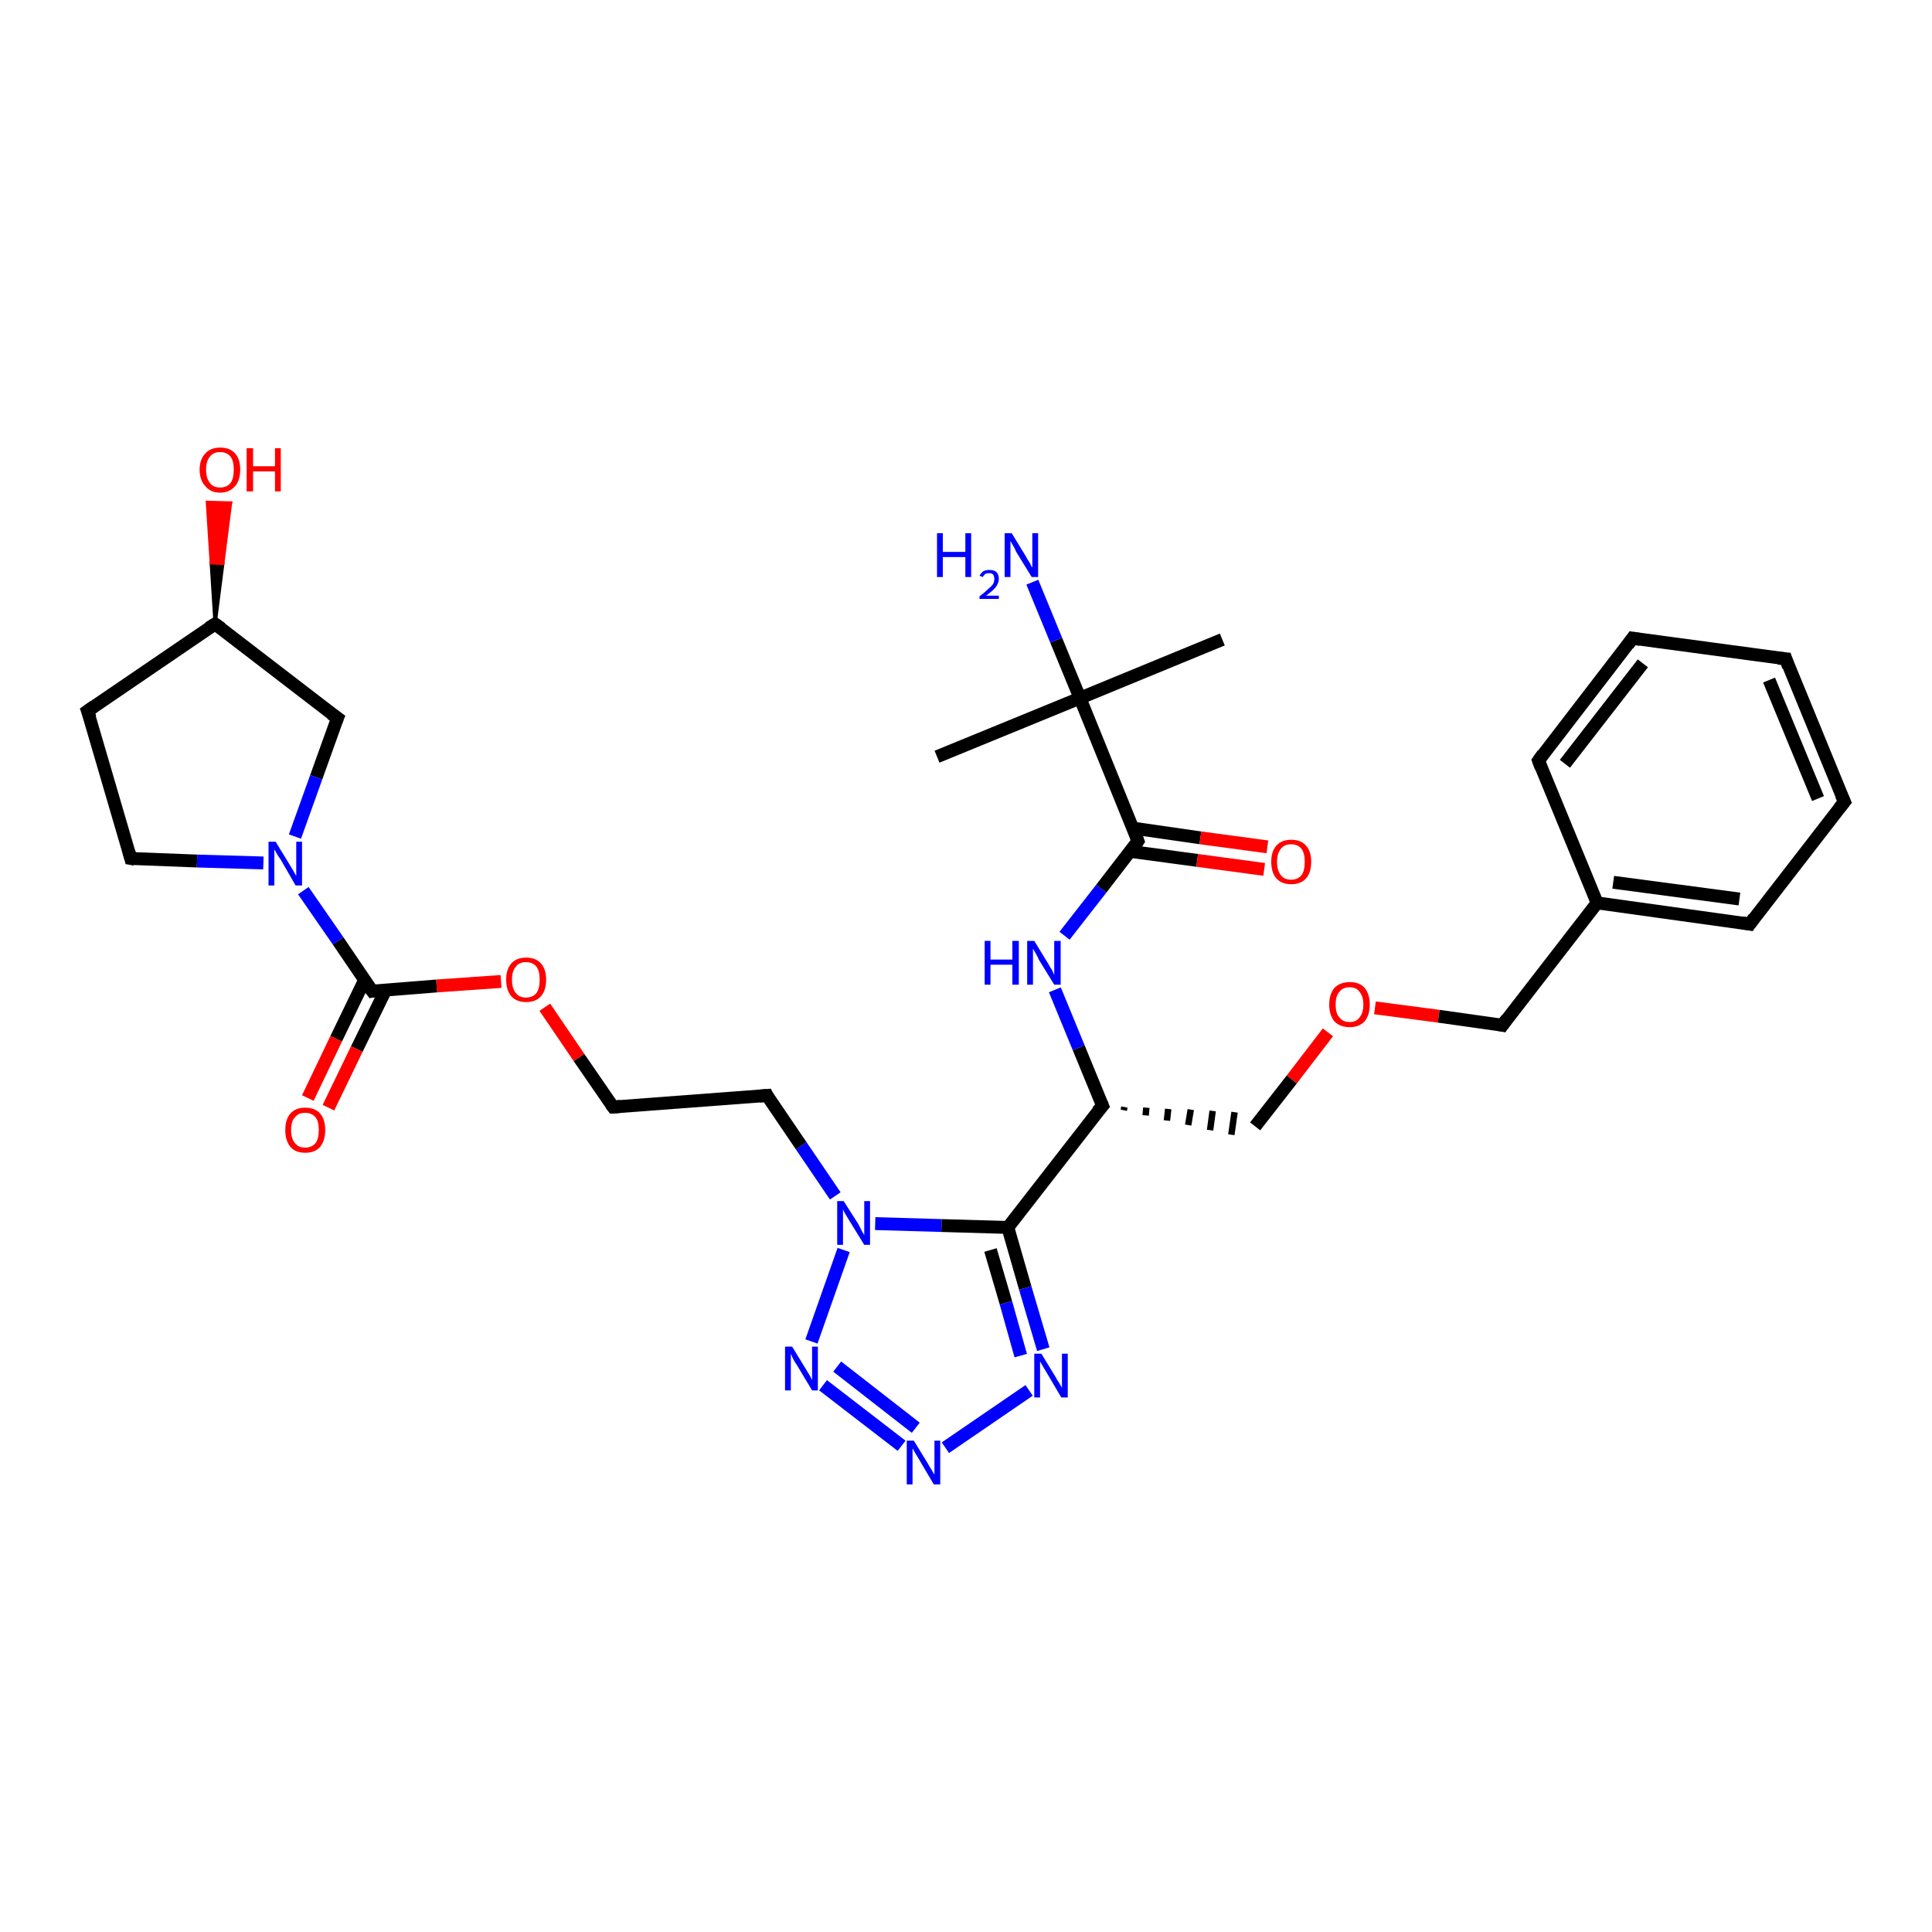 <?xml version='1.0' encoding='iso-8859-1'?>
<svg version='1.1' baseProfile='full'
              xmlns='http://www.w3.org/2000/svg'
                      xmlns:rdkit='http://www.rdkit.org/xml'
                      xmlns:xlink='http://www.w3.org/1999/xlink'
                  xml:space='preserve'
width='300px' height='300px' viewBox='0 0 300 300'>
<!-- END OF HEADER -->
<rect style='opacity:1.0;fill:#FFFFFF;stroke:none' width='300.0' height='300.0' x='0.0' y='0.0'> </rect>
<path class='bond-0 atom-0 atom-1' d='M 145.5,117.5 L 167.7,108.4' style='fill:none;fill-rule:evenodd;stroke:#000000;stroke-width:2.0px;stroke-linecap:butt;stroke-linejoin:miter;stroke-opacity:1' />
<path class='bond-1 atom-1 atom-2' d='M 167.7,108.4 L 189.8,99.3' style='fill:none;fill-rule:evenodd;stroke:#000000;stroke-width:2.0px;stroke-linecap:butt;stroke-linejoin:miter;stroke-opacity:1' />
<path class='bond-2 atom-1 atom-3' d='M 167.7,108.4 L 164.0,99.4' style='fill:none;fill-rule:evenodd;stroke:#000000;stroke-width:2.0px;stroke-linecap:butt;stroke-linejoin:miter;stroke-opacity:1' />
<path class='bond-2 atom-1 atom-3' d='M 164.0,99.4 L 160.3,90.4' style='fill:none;fill-rule:evenodd;stroke:#0000FF;stroke-width:2.0px;stroke-linecap:butt;stroke-linejoin:miter;stroke-opacity:1' />
<path class='bond-3 atom-1 atom-4' d='M 167.7,108.4 L 176.7,130.6' style='fill:none;fill-rule:evenodd;stroke:#000000;stroke-width:2.0px;stroke-linecap:butt;stroke-linejoin:miter;stroke-opacity:1' />
<path class='bond-4 atom-4 atom-5' d='M 175.5,132.2 L 185.9,133.6' style='fill:none;fill-rule:evenodd;stroke:#000000;stroke-width:2.0px;stroke-linecap:butt;stroke-linejoin:miter;stroke-opacity:1' />
<path class='bond-4 atom-4 atom-5' d='M 185.9,133.6 L 196.3,135.0' style='fill:none;fill-rule:evenodd;stroke:#FF0000;stroke-width:2.0px;stroke-linecap:butt;stroke-linejoin:miter;stroke-opacity:1' />
<path class='bond-4 atom-4 atom-5' d='M 176.0,128.6 L 186.4,130.1' style='fill:none;fill-rule:evenodd;stroke:#000000;stroke-width:2.0px;stroke-linecap:butt;stroke-linejoin:miter;stroke-opacity:1' />
<path class='bond-4 atom-4 atom-5' d='M 186.4,130.1 L 196.8,131.5' style='fill:none;fill-rule:evenodd;stroke:#FF0000;stroke-width:2.0px;stroke-linecap:butt;stroke-linejoin:miter;stroke-opacity:1' />
<path class='bond-5 atom-4 atom-6' d='M 176.7,130.6 L 171.0,138.0' style='fill:none;fill-rule:evenodd;stroke:#000000;stroke-width:2.0px;stroke-linecap:butt;stroke-linejoin:miter;stroke-opacity:1' />
<path class='bond-5 atom-4 atom-6' d='M 171.0,138.0 L 165.3,145.3' style='fill:none;fill-rule:evenodd;stroke:#0000FF;stroke-width:2.0px;stroke-linecap:butt;stroke-linejoin:miter;stroke-opacity:1' />
<path class='bond-6 atom-6 atom-7' d='M 163.8,153.7 L 167.5,162.7' style='fill:none;fill-rule:evenodd;stroke:#0000FF;stroke-width:2.0px;stroke-linecap:butt;stroke-linejoin:miter;stroke-opacity:1' />
<path class='bond-6 atom-6 atom-7' d='M 167.5,162.7 L 171.2,171.7' style='fill:none;fill-rule:evenodd;stroke:#000000;stroke-width:2.0px;stroke-linecap:butt;stroke-linejoin:miter;stroke-opacity:1' />
<path class='bond-7 atom-7 atom-8' d='M 174.5,172.4 L 174.6,171.9' style='fill:none;fill-rule:evenodd;stroke:#000000;stroke-width:1.0px;stroke-linecap:butt;stroke-linejoin:miter;stroke-opacity:1' />
<path class='bond-7 atom-7 atom-8' d='M 177.9,173.2 L 178.0,172.0' style='fill:none;fill-rule:evenodd;stroke:#000000;stroke-width:1.0px;stroke-linecap:butt;stroke-linejoin:miter;stroke-opacity:1' />
<path class='bond-7 atom-7 atom-8' d='M 181.2,174.0 L 181.4,172.2' style='fill:none;fill-rule:evenodd;stroke:#000000;stroke-width:1.0px;stroke-linecap:butt;stroke-linejoin:miter;stroke-opacity:1' />
<path class='bond-7 atom-7 atom-8' d='M 184.5,174.7 L 184.9,172.3' style='fill:none;fill-rule:evenodd;stroke:#000000;stroke-width:1.0px;stroke-linecap:butt;stroke-linejoin:miter;stroke-opacity:1' />
<path class='bond-7 atom-7 atom-8' d='M 187.9,175.5 L 188.3,172.5' style='fill:none;fill-rule:evenodd;stroke:#000000;stroke-width:1.0px;stroke-linecap:butt;stroke-linejoin:miter;stroke-opacity:1' />
<path class='bond-7 atom-7 atom-8' d='M 191.2,176.2 L 191.7,172.7' style='fill:none;fill-rule:evenodd;stroke:#000000;stroke-width:1.0px;stroke-linecap:butt;stroke-linejoin:miter;stroke-opacity:1' />
<path class='bond-8 atom-8 atom-9' d='M 194.9,174.9 L 200.6,167.6' style='fill:none;fill-rule:evenodd;stroke:#000000;stroke-width:2.0px;stroke-linecap:butt;stroke-linejoin:miter;stroke-opacity:1' />
<path class='bond-8 atom-8 atom-9' d='M 200.6,167.6 L 206.2,160.3' style='fill:none;fill-rule:evenodd;stroke:#FF0000;stroke-width:2.0px;stroke-linecap:butt;stroke-linejoin:miter;stroke-opacity:1' />
<path class='bond-9 atom-9 atom-10' d='M 213.5,156.5 L 223.4,157.8' style='fill:none;fill-rule:evenodd;stroke:#FF0000;stroke-width:2.0px;stroke-linecap:butt;stroke-linejoin:miter;stroke-opacity:1' />
<path class='bond-9 atom-9 atom-10' d='M 223.4,157.8 L 233.3,159.2' style='fill:none;fill-rule:evenodd;stroke:#000000;stroke-width:2.0px;stroke-linecap:butt;stroke-linejoin:miter;stroke-opacity:1' />
<path class='bond-10 atom-10 atom-11' d='M 233.3,159.2 L 248.0,140.2' style='fill:none;fill-rule:evenodd;stroke:#000000;stroke-width:2.0px;stroke-linecap:butt;stroke-linejoin:miter;stroke-opacity:1' />
<path class='bond-11 atom-11 atom-12' d='M 248.0,140.2 L 271.7,143.5' style='fill:none;fill-rule:evenodd;stroke:#000000;stroke-width:2.0px;stroke-linecap:butt;stroke-linejoin:miter;stroke-opacity:1' />
<path class='bond-11 atom-11 atom-12' d='M 250.5,137.0 L 270.1,139.6' style='fill:none;fill-rule:evenodd;stroke:#000000;stroke-width:2.0px;stroke-linecap:butt;stroke-linejoin:miter;stroke-opacity:1' />
<path class='bond-12 atom-12 atom-13' d='M 271.7,143.5 L 286.4,124.5' style='fill:none;fill-rule:evenodd;stroke:#000000;stroke-width:2.0px;stroke-linecap:butt;stroke-linejoin:miter;stroke-opacity:1' />
<path class='bond-13 atom-13 atom-14' d='M 286.4,124.5 L 277.3,102.3' style='fill:none;fill-rule:evenodd;stroke:#000000;stroke-width:2.0px;stroke-linecap:butt;stroke-linejoin:miter;stroke-opacity:1' />
<path class='bond-13 atom-13 atom-14' d='M 282.3,124.0 L 274.7,105.6' style='fill:none;fill-rule:evenodd;stroke:#000000;stroke-width:2.0px;stroke-linecap:butt;stroke-linejoin:miter;stroke-opacity:1' />
<path class='bond-14 atom-14 atom-15' d='M 277.3,102.3 L 253.5,99.1' style='fill:none;fill-rule:evenodd;stroke:#000000;stroke-width:2.0px;stroke-linecap:butt;stroke-linejoin:miter;stroke-opacity:1' />
<path class='bond-15 atom-15 atom-16' d='M 253.5,99.1 L 238.9,118.1' style='fill:none;fill-rule:evenodd;stroke:#000000;stroke-width:2.0px;stroke-linecap:butt;stroke-linejoin:miter;stroke-opacity:1' />
<path class='bond-15 atom-15 atom-16' d='M 255.1,103.0 L 243.0,118.6' style='fill:none;fill-rule:evenodd;stroke:#000000;stroke-width:2.0px;stroke-linecap:butt;stroke-linejoin:miter;stroke-opacity:1' />
<path class='bond-16 atom-7 atom-17' d='M 171.2,171.7 L 156.5,190.6' style='fill:none;fill-rule:evenodd;stroke:#000000;stroke-width:2.0px;stroke-linecap:butt;stroke-linejoin:miter;stroke-opacity:1' />
<path class='bond-17 atom-17 atom-18' d='M 156.5,190.6 L 159.2,200.0' style='fill:none;fill-rule:evenodd;stroke:#000000;stroke-width:2.0px;stroke-linecap:butt;stroke-linejoin:miter;stroke-opacity:1' />
<path class='bond-17 atom-17 atom-18' d='M 159.2,200.0 L 162.0,209.5' style='fill:none;fill-rule:evenodd;stroke:#0000FF;stroke-width:2.0px;stroke-linecap:butt;stroke-linejoin:miter;stroke-opacity:1' />
<path class='bond-17 atom-17 atom-18' d='M 153.8,194.1 L 156.2,202.3' style='fill:none;fill-rule:evenodd;stroke:#000000;stroke-width:2.0px;stroke-linecap:butt;stroke-linejoin:miter;stroke-opacity:1' />
<path class='bond-17 atom-17 atom-18' d='M 156.2,202.3 L 158.5,210.5' style='fill:none;fill-rule:evenodd;stroke:#0000FF;stroke-width:2.0px;stroke-linecap:butt;stroke-linejoin:miter;stroke-opacity:1' />
<path class='bond-18 atom-18 atom-19' d='M 159.8,215.9 L 146.8,224.8' style='fill:none;fill-rule:evenodd;stroke:#0000FF;stroke-width:2.0px;stroke-linecap:butt;stroke-linejoin:miter;stroke-opacity:1' />
<path class='bond-19 atom-19 atom-20' d='M 140.0,224.5 L 127.8,215.1' style='fill:none;fill-rule:evenodd;stroke:#0000FF;stroke-width:2.0px;stroke-linecap:butt;stroke-linejoin:miter;stroke-opacity:1' />
<path class='bond-19 atom-19 atom-20' d='M 142.2,221.7 L 130.0,212.2' style='fill:none;fill-rule:evenodd;stroke:#0000FF;stroke-width:2.0px;stroke-linecap:butt;stroke-linejoin:miter;stroke-opacity:1' />
<path class='bond-20 atom-20 atom-21' d='M 126.0,208.3 L 131.0,194.1' style='fill:none;fill-rule:evenodd;stroke:#0000FF;stroke-width:2.0px;stroke-linecap:butt;stroke-linejoin:miter;stroke-opacity:1' />
<path class='bond-21 atom-21 atom-22' d='M 129.7,185.7 L 124.4,177.9' style='fill:none;fill-rule:evenodd;stroke:#0000FF;stroke-width:2.0px;stroke-linecap:butt;stroke-linejoin:miter;stroke-opacity:1' />
<path class='bond-21 atom-21 atom-22' d='M 124.4,177.9 L 119.1,170.1' style='fill:none;fill-rule:evenodd;stroke:#000000;stroke-width:2.0px;stroke-linecap:butt;stroke-linejoin:miter;stroke-opacity:1' />
<path class='bond-22 atom-22 atom-23' d='M 119.1,170.1 L 95.2,171.9' style='fill:none;fill-rule:evenodd;stroke:#000000;stroke-width:2.0px;stroke-linecap:butt;stroke-linejoin:miter;stroke-opacity:1' />
<path class='bond-23 atom-23 atom-24' d='M 95.2,171.9 L 89.9,164.2' style='fill:none;fill-rule:evenodd;stroke:#000000;stroke-width:2.0px;stroke-linecap:butt;stroke-linejoin:miter;stroke-opacity:1' />
<path class='bond-23 atom-23 atom-24' d='M 89.9,164.2 L 84.6,156.4' style='fill:none;fill-rule:evenodd;stroke:#FF0000;stroke-width:2.0px;stroke-linecap:butt;stroke-linejoin:miter;stroke-opacity:1' />
<path class='bond-24 atom-24 atom-25' d='M 77.8,152.4 L 67.8,153.1' style='fill:none;fill-rule:evenodd;stroke:#FF0000;stroke-width:2.0px;stroke-linecap:butt;stroke-linejoin:miter;stroke-opacity:1' />
<path class='bond-24 atom-24 atom-25' d='M 67.8,153.1 L 57.8,153.9' style='fill:none;fill-rule:evenodd;stroke:#000000;stroke-width:2.0px;stroke-linecap:butt;stroke-linejoin:miter;stroke-opacity:1' />
<path class='bond-25 atom-25 atom-26' d='M 56.6,152.2 L 52.2,161.3' style='fill:none;fill-rule:evenodd;stroke:#000000;stroke-width:2.0px;stroke-linecap:butt;stroke-linejoin:miter;stroke-opacity:1' />
<path class='bond-25 atom-25 atom-26' d='M 52.2,161.3 L 47.8,170.5' style='fill:none;fill-rule:evenodd;stroke:#FF0000;stroke-width:2.0px;stroke-linecap:butt;stroke-linejoin:miter;stroke-opacity:1' />
<path class='bond-25 atom-25 atom-26' d='M 59.9,153.7 L 55.4,162.9' style='fill:none;fill-rule:evenodd;stroke:#000000;stroke-width:2.0px;stroke-linecap:butt;stroke-linejoin:miter;stroke-opacity:1' />
<path class='bond-25 atom-25 atom-26' d='M 55.4,162.9 L 51.0,172.0' style='fill:none;fill-rule:evenodd;stroke:#FF0000;stroke-width:2.0px;stroke-linecap:butt;stroke-linejoin:miter;stroke-opacity:1' />
<path class='bond-26 atom-25 atom-27' d='M 57.8,153.9 L 52.5,146.1' style='fill:none;fill-rule:evenodd;stroke:#000000;stroke-width:2.0px;stroke-linecap:butt;stroke-linejoin:miter;stroke-opacity:1' />
<path class='bond-26 atom-25 atom-27' d='M 52.5,146.1 L 47.1,138.3' style='fill:none;fill-rule:evenodd;stroke:#0000FF;stroke-width:2.0px;stroke-linecap:butt;stroke-linejoin:miter;stroke-opacity:1' />
<path class='bond-27 atom-27 atom-28' d='M 40.9,134.0 L 30.6,133.7' style='fill:none;fill-rule:evenodd;stroke:#0000FF;stroke-width:2.0px;stroke-linecap:butt;stroke-linejoin:miter;stroke-opacity:1' />
<path class='bond-27 atom-27 atom-28' d='M 30.6,133.7 L 20.3,133.3' style='fill:none;fill-rule:evenodd;stroke:#000000;stroke-width:2.0px;stroke-linecap:butt;stroke-linejoin:miter;stroke-opacity:1' />
<path class='bond-28 atom-28 atom-29' d='M 20.3,133.3 L 13.6,110.4' style='fill:none;fill-rule:evenodd;stroke:#000000;stroke-width:2.0px;stroke-linecap:butt;stroke-linejoin:miter;stroke-opacity:1' />
<path class='bond-29 atom-29 atom-30' d='M 13.6,110.4 L 33.4,96.9' style='fill:none;fill-rule:evenodd;stroke:#000000;stroke-width:2.0px;stroke-linecap:butt;stroke-linejoin:miter;stroke-opacity:1' />
<path class='bond-30 atom-30 atom-31' d='M 33.4,96.9 L 32.8,87.4 L 34.6,87.5 Z' style='fill:#000000;fill-rule:evenodd;fill-opacity:1;stroke:#000000;stroke-width:0.5px;stroke-linecap:butt;stroke-linejoin:miter;stroke-opacity:1;' />
<path class='bond-30 atom-30 atom-31' d='M 32.8,87.4 L 35.8,78.1 L 32.2,78.0 Z' style='fill:#FF0000;fill-rule:evenodd;fill-opacity:1;stroke:#FF0000;stroke-width:0.5px;stroke-linecap:butt;stroke-linejoin:miter;stroke-opacity:1;' />
<path class='bond-30 atom-30 atom-31' d='M 32.8,87.4 L 34.6,87.5 L 35.8,78.1 Z' style='fill:#FF0000;fill-rule:evenodd;fill-opacity:1;stroke:#FF0000;stroke-width:0.5px;stroke-linecap:butt;stroke-linejoin:miter;stroke-opacity:1;' />
<path class='bond-31 atom-30 atom-32' d='M 33.4,96.9 L 52.4,111.5' style='fill:none;fill-rule:evenodd;stroke:#000000;stroke-width:2.0px;stroke-linecap:butt;stroke-linejoin:miter;stroke-opacity:1' />
<path class='bond-32 atom-16 atom-11' d='M 238.9,118.1 L 248.0,140.2' style='fill:none;fill-rule:evenodd;stroke:#000000;stroke-width:2.0px;stroke-linecap:butt;stroke-linejoin:miter;stroke-opacity:1' />
<path class='bond-33 atom-21 atom-17' d='M 135.9,190.0 L 146.2,190.3' style='fill:none;fill-rule:evenodd;stroke:#0000FF;stroke-width:2.0px;stroke-linecap:butt;stroke-linejoin:miter;stroke-opacity:1' />
<path class='bond-33 atom-21 atom-17' d='M 146.2,190.3 L 156.5,190.6' style='fill:none;fill-rule:evenodd;stroke:#000000;stroke-width:2.0px;stroke-linecap:butt;stroke-linejoin:miter;stroke-opacity:1' />
<path class='bond-34 atom-32 atom-27' d='M 52.4,111.5 L 49.1,120.7' style='fill:none;fill-rule:evenodd;stroke:#000000;stroke-width:2.0px;stroke-linecap:butt;stroke-linejoin:miter;stroke-opacity:1' />
<path class='bond-34 atom-32 atom-27' d='M 49.1,120.7 L 45.8,129.9' style='fill:none;fill-rule:evenodd;stroke:#0000FF;stroke-width:2.0px;stroke-linecap:butt;stroke-linejoin:miter;stroke-opacity:1' />
<path d='M 176.3,129.5 L 176.7,130.6 L 176.5,130.9' style='fill:none;stroke:#000000;stroke-width:2.0px;stroke-linecap:butt;stroke-linejoin:miter;stroke-opacity:1;' />
<path d='M 171.0,171.2 L 171.2,171.7 L 170.4,172.6' style='fill:none;stroke:#000000;stroke-width:2.0px;stroke-linecap:butt;stroke-linejoin:miter;stroke-opacity:1;' />
<path d='M 232.8,159.1 L 233.3,159.2 L 234.0,158.2' style='fill:none;stroke:#000000;stroke-width:2.0px;stroke-linecap:butt;stroke-linejoin:miter;stroke-opacity:1;' />
<path d='M 270.5,143.3 L 271.7,143.5 L 272.4,142.5' style='fill:none;stroke:#000000;stroke-width:2.0px;stroke-linecap:butt;stroke-linejoin:miter;stroke-opacity:1;' />
<path d='M 285.6,125.5 L 286.4,124.5 L 285.9,123.4' style='fill:none;stroke:#000000;stroke-width:2.0px;stroke-linecap:butt;stroke-linejoin:miter;stroke-opacity:1;' />
<path d='M 277.7,103.5 L 277.3,102.3 L 276.1,102.2' style='fill:none;stroke:#000000;stroke-width:2.0px;stroke-linecap:butt;stroke-linejoin:miter;stroke-opacity:1;' />
<path d='M 254.7,99.3 L 253.5,99.1 L 252.8,100.1' style='fill:none;stroke:#000000;stroke-width:2.0px;stroke-linecap:butt;stroke-linejoin:miter;stroke-opacity:1;' />
<path d='M 239.6,117.1 L 238.9,118.1 L 239.3,119.2' style='fill:none;stroke:#000000;stroke-width:2.0px;stroke-linecap:butt;stroke-linejoin:miter;stroke-opacity:1;' />
<path d='M 119.3,170.5 L 119.1,170.1 L 117.9,170.2' style='fill:none;stroke:#000000;stroke-width:2.0px;stroke-linecap:butt;stroke-linejoin:miter;stroke-opacity:1;' />
<path d='M 96.4,171.8 L 95.2,171.9 L 94.9,171.5' style='fill:none;stroke:#000000;stroke-width:2.0px;stroke-linecap:butt;stroke-linejoin:miter;stroke-opacity:1;' />
<path d='M 58.3,153.8 L 57.8,153.9 L 57.5,153.5' style='fill:none;stroke:#000000;stroke-width:2.0px;stroke-linecap:butt;stroke-linejoin:miter;stroke-opacity:1;' />
<path d='M 20.9,133.4 L 20.3,133.3 L 20.0,132.2' style='fill:none;stroke:#000000;stroke-width:2.0px;stroke-linecap:butt;stroke-linejoin:miter;stroke-opacity:1;' />
<path d='M 14.0,111.5 L 13.6,110.4 L 14.6,109.7' style='fill:none;stroke:#000000;stroke-width:2.0px;stroke-linecap:butt;stroke-linejoin:miter;stroke-opacity:1;' />
<path d='M 32.4,97.5 L 33.4,96.9 L 34.4,97.6' style='fill:none;stroke:#000000;stroke-width:2.0px;stroke-linecap:butt;stroke-linejoin:miter;stroke-opacity:1;' />
<path d='M 51.4,110.8 L 52.4,111.5 L 52.2,112.0' style='fill:none;stroke:#000000;stroke-width:2.0px;stroke-linecap:butt;stroke-linejoin:miter;stroke-opacity:1;' />
<path class='atom-3' d='M 145.5 82.8
L 146.4 82.8
L 146.4 85.7
L 149.9 85.7
L 149.9 82.8
L 150.8 82.8
L 150.8 89.6
L 149.9 89.6
L 149.9 86.5
L 146.4 86.5
L 146.4 89.6
L 145.5 89.6
L 145.5 82.8
' fill='#0000FF'/>
<path class='atom-3' d='M 152.1 89.4
Q 152.3 89.0, 152.7 88.7
Q 153.1 88.5, 153.6 88.5
Q 154.3 88.5, 154.7 88.8
Q 155.1 89.2, 155.1 89.9
Q 155.1 90.5, 154.6 91.2
Q 154.1 91.8, 153.1 92.5
L 155.1 92.5
L 155.1 93.0
L 152.1 93.0
L 152.1 92.6
Q 152.9 92.0, 153.4 91.5
Q 153.9 91.1, 154.2 90.7
Q 154.4 90.3, 154.4 89.9
Q 154.4 89.5, 154.2 89.2
Q 154.0 89.0, 153.6 89.0
Q 153.3 89.0, 153.0 89.1
Q 152.8 89.3, 152.6 89.6
L 152.1 89.4
' fill='#0000FF'/>
<path class='atom-3' d='M 157.1 82.8
L 159.3 86.4
Q 159.5 86.8, 159.9 87.4
Q 160.2 88.1, 160.3 88.1
L 160.3 82.8
L 161.2 82.8
L 161.2 89.6
L 160.2 89.6
L 157.8 85.7
Q 157.6 85.2, 157.3 84.7
Q 157.0 84.2, 156.9 84.0
L 156.9 89.6
L 156.0 89.6
L 156.0 82.8
L 157.1 82.8
' fill='#0000FF'/>
<path class='atom-5' d='M 197.4 133.8
Q 197.4 132.2, 198.2 131.3
Q 199.0 130.4, 200.5 130.4
Q 202.0 130.4, 202.8 131.3
Q 203.6 132.2, 203.6 133.8
Q 203.6 135.5, 202.8 136.4
Q 202.0 137.3, 200.5 137.3
Q 199.0 137.3, 198.2 136.4
Q 197.4 135.5, 197.4 133.8
M 200.5 136.6
Q 201.5 136.6, 202.1 135.9
Q 202.6 135.2, 202.6 133.8
Q 202.6 132.5, 202.1 131.8
Q 201.5 131.1, 200.5 131.1
Q 199.4 131.1, 198.9 131.8
Q 198.3 132.5, 198.3 133.8
Q 198.3 135.2, 198.9 135.9
Q 199.4 136.6, 200.5 136.6
' fill='#FF0000'/>
<path class='atom-6' d='M 152.9 146.1
L 153.8 146.1
L 153.8 149.0
L 157.2 149.0
L 157.2 146.1
L 158.2 146.1
L 158.2 152.9
L 157.2 152.9
L 157.2 149.8
L 153.8 149.8
L 153.8 152.9
L 152.9 152.9
L 152.9 146.1
' fill='#0000FF'/>
<path class='atom-6' d='M 160.6 146.1
L 162.8 149.7
Q 163.0 150.1, 163.4 150.7
Q 163.7 151.4, 163.7 151.4
L 163.7 146.1
L 164.7 146.1
L 164.7 152.9
L 163.7 152.9
L 161.3 149.0
Q 161.1 148.5, 160.8 148.0
Q 160.5 147.5, 160.4 147.3
L 160.4 152.9
L 159.5 152.9
L 159.5 146.1
L 160.6 146.1
' fill='#0000FF'/>
<path class='atom-9' d='M 206.4 156.0
Q 206.4 154.4, 207.2 153.4
Q 208.1 152.5, 209.6 152.5
Q 211.1 152.5, 211.9 153.4
Q 212.7 154.4, 212.7 156.0
Q 212.7 157.6, 211.9 158.6
Q 211.0 159.5, 209.6 159.5
Q 208.1 159.5, 207.2 158.6
Q 206.4 157.6, 206.4 156.0
M 209.6 158.7
Q 210.6 158.7, 211.1 158.0
Q 211.7 157.3, 211.7 156.0
Q 211.7 154.7, 211.1 154.0
Q 210.6 153.3, 209.6 153.3
Q 208.5 153.3, 208.0 154.0
Q 207.4 154.6, 207.4 156.0
Q 207.4 157.4, 208.0 158.0
Q 208.5 158.7, 209.6 158.7
' fill='#FF0000'/>
<path class='atom-18' d='M 161.7 210.2
L 163.9 213.8
Q 164.1 214.2, 164.5 214.8
Q 164.9 215.5, 164.9 215.5
L 164.9 210.2
L 165.8 210.2
L 165.8 217.0
L 164.8 217.0
L 162.5 213.1
Q 162.2 212.6, 161.9 212.1
Q 161.6 211.6, 161.5 211.4
L 161.5 217.0
L 160.6 217.0
L 160.6 210.2
L 161.7 210.2
' fill='#0000FF'/>
<path class='atom-19' d='M 141.9 223.7
L 144.1 227.3
Q 144.3 227.7, 144.7 228.3
Q 145.1 229.0, 145.1 229.0
L 145.1 223.7
L 146.0 223.7
L 146.0 230.5
L 145.0 230.5
L 142.7 226.6
Q 142.4 226.1, 142.1 225.6
Q 141.8 225.1, 141.7 224.9
L 141.7 230.5
L 140.8 230.5
L 140.8 223.7
L 141.9 223.7
' fill='#0000FF'/>
<path class='atom-20' d='M 123.0 209.1
L 125.2 212.7
Q 125.4 213.0, 125.8 213.7
Q 126.1 214.3, 126.1 214.3
L 126.1 209.1
L 127.0 209.1
L 127.0 215.9
L 126.1 215.9
L 123.7 211.9
Q 123.4 211.5, 123.1 210.9
Q 122.9 210.4, 122.8 210.2
L 122.8 215.9
L 121.9 215.9
L 121.9 209.1
L 123.0 209.1
' fill='#0000FF'/>
<path class='atom-21' d='M 131.0 186.5
L 133.3 190.1
Q 133.5 190.5, 133.8 191.1
Q 134.2 191.8, 134.2 191.8
L 134.2 186.5
L 135.1 186.5
L 135.1 193.3
L 134.2 193.3
L 131.8 189.4
Q 131.5 188.9, 131.2 188.4
Q 130.9 187.9, 130.9 187.7
L 130.9 193.3
L 130.0 193.3
L 130.0 186.5
L 131.0 186.5
' fill='#0000FF'/>
<path class='atom-24' d='M 78.6 152.1
Q 78.6 150.5, 79.4 149.6
Q 80.2 148.7, 81.7 148.7
Q 83.2 148.7, 84.0 149.6
Q 84.8 150.5, 84.8 152.1
Q 84.8 153.8, 84.0 154.7
Q 83.2 155.6, 81.7 155.6
Q 80.2 155.6, 79.4 154.7
Q 78.6 153.8, 78.6 152.1
M 81.7 154.9
Q 82.7 154.9, 83.3 154.2
Q 83.8 153.5, 83.8 152.1
Q 83.8 150.8, 83.3 150.1
Q 82.7 149.4, 81.7 149.4
Q 80.6 149.4, 80.1 150.1
Q 79.5 150.8, 79.5 152.1
Q 79.5 153.5, 80.1 154.2
Q 80.6 154.9, 81.7 154.9
' fill='#FF0000'/>
<path class='atom-26' d='M 44.3 175.5
Q 44.3 173.8, 45.1 172.9
Q 45.9 172.0, 47.4 172.0
Q 48.9 172.0, 49.7 172.9
Q 50.5 173.8, 50.5 175.5
Q 50.5 177.1, 49.7 178.1
Q 48.9 179.0, 47.4 179.0
Q 45.9 179.0, 45.1 178.1
Q 44.3 177.1, 44.3 175.5
M 47.4 178.2
Q 48.4 178.2, 49.0 177.5
Q 49.5 176.8, 49.5 175.5
Q 49.5 174.1, 49.0 173.5
Q 48.4 172.8, 47.4 172.8
Q 46.3 172.8, 45.8 173.5
Q 45.2 174.1, 45.2 175.5
Q 45.2 176.8, 45.8 177.5
Q 46.3 178.2, 47.4 178.2
' fill='#FF0000'/>
<path class='atom-27' d='M 42.8 130.7
L 45.0 134.3
Q 45.2 134.6, 45.6 135.3
Q 45.9 135.9, 46.0 136.0
L 46.0 130.7
L 46.9 130.7
L 46.9 137.5
L 45.9 137.5
L 43.6 133.5
Q 43.3 133.1, 43.0 132.6
Q 42.7 132.0, 42.6 131.9
L 42.6 137.5
L 41.7 137.5
L 41.7 130.7
L 42.8 130.7
' fill='#0000FF'/>
<path class='atom-31' d='M 31.0 72.9
Q 31.0 71.3, 31.9 70.4
Q 32.7 69.5, 34.2 69.5
Q 35.7 69.5, 36.5 70.4
Q 37.3 71.3, 37.3 72.9
Q 37.3 74.6, 36.5 75.5
Q 35.6 76.5, 34.2 76.5
Q 32.7 76.5, 31.9 75.5
Q 31.0 74.6, 31.0 72.9
M 34.2 75.7
Q 35.2 75.7, 35.8 75.0
Q 36.3 74.3, 36.3 72.9
Q 36.3 71.6, 35.8 70.9
Q 35.2 70.2, 34.2 70.2
Q 33.1 70.2, 32.6 70.9
Q 32.0 71.6, 32.0 72.9
Q 32.0 74.3, 32.6 75.0
Q 33.1 75.7, 34.2 75.7
' fill='#FF0000'/>
<path class='atom-31' d='M 38.3 69.6
L 39.3 69.6
L 39.3 72.4
L 42.7 72.4
L 42.7 69.6
L 43.6 69.6
L 43.6 76.3
L 42.7 76.3
L 42.7 73.2
L 39.3 73.2
L 39.3 76.3
L 38.3 76.3
L 38.3 69.6
' fill='#FF0000'/>
</svg>
